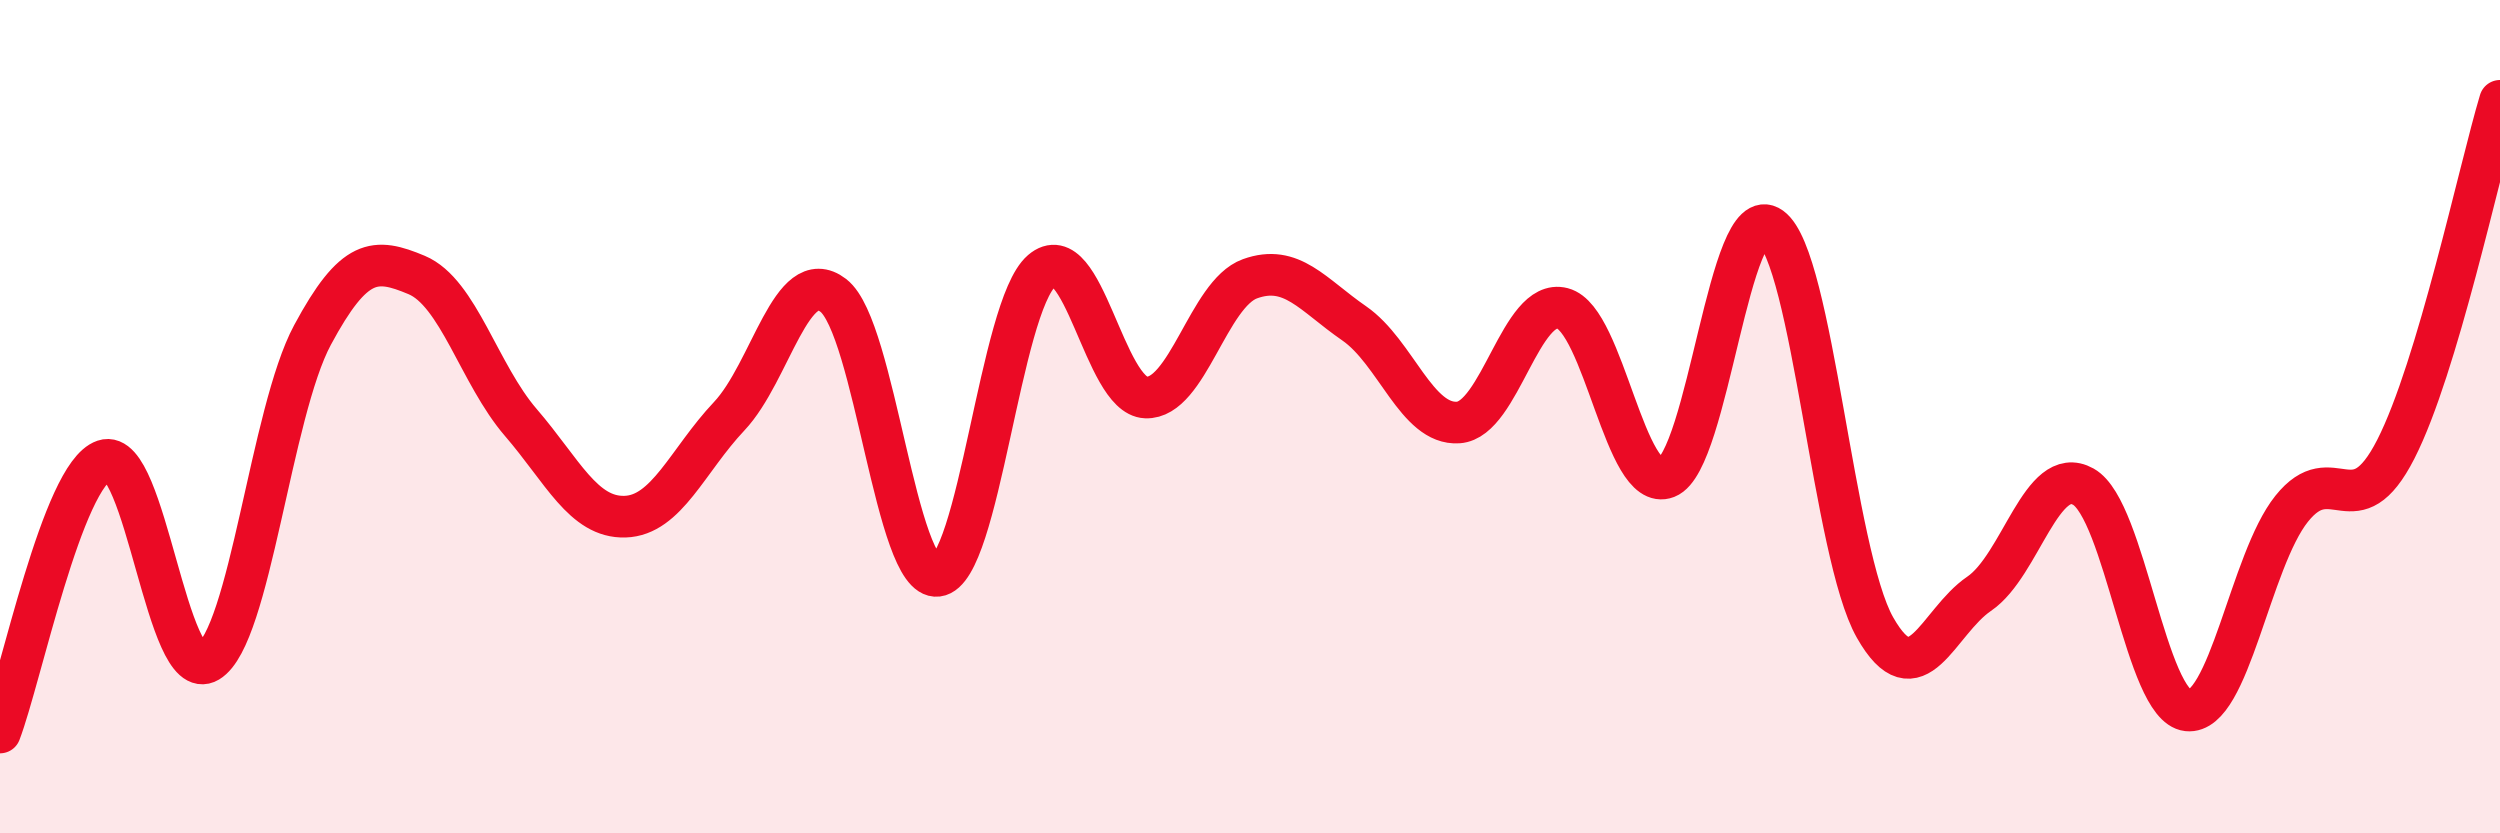 
    <svg width="60" height="20" viewBox="0 0 60 20" xmlns="http://www.w3.org/2000/svg">
      <path
        d="M 0,17.58 C 0.5,16.27 1.5,11.39 2.5,11.05 C 3.5,10.71 4,16.48 5,15.88 C 6,15.28 6.5,9.9 7.5,8.04 C 8.5,6.18 9,6.18 10,6.6 C 11,7.02 11.5,8.98 12.5,10.14 C 13.5,11.3 14,12.43 15,12.4 C 16,12.37 16.5,11.05 17.5,9.99 C 18.5,8.93 19,6.32 20,7.09 C 21,7.86 21.5,13.94 22.5,13.82 C 23.5,13.7 24,7.36 25,6.5 C 26,5.64 26.5,9.5 27.5,9.54 C 28.5,9.58 29,7.05 30,6.69 C 31,6.33 31.5,7.07 32.5,7.76 C 33.5,8.45 34,10.21 35,10.14 C 36,10.07 36.5,7.14 37.5,7.4 C 38.5,7.66 39,11.85 40,11.46 C 41,11.07 41.5,4.74 42.5,5.46 C 43.5,6.18 44,13.3 45,15.06 C 46,16.82 46.5,14.93 47.5,14.25 C 48.5,13.57 49,11.12 50,11.68 C 51,12.24 51.5,16.94 52.5,17.05 C 53.5,17.16 54,13.46 55,12.21 C 56,10.96 56.5,12.74 57.5,10.78 C 58.5,8.82 59.5,4.09 60,2.42L60 20L0 20Z"
        fill="#EB0A25"
        opacity="0.1"
        stroke-linecap="round"
        stroke-linejoin="round"
      />
      <path
        d="M 0,17.58 C 0.5,16.27 1.5,11.39 2.5,11.05 C 3.5,10.71 4,16.48 5,15.88 C 6,15.28 6.5,9.9 7.5,8.04 C 8.5,6.18 9,6.18 10,6.6 C 11,7.02 11.5,8.98 12.5,10.14 C 13.5,11.3 14,12.43 15,12.4 C 16,12.37 16.5,11.05 17.5,9.99 C 18.5,8.93 19,6.32 20,7.09 C 21,7.86 21.5,13.94 22.5,13.82 C 23.5,13.7 24,7.36 25,6.5 C 26,5.64 26.5,9.5 27.5,9.54 C 28.5,9.58 29,7.05 30,6.69 C 31,6.33 31.5,7.07 32.5,7.76 C 33.5,8.45 34,10.21 35,10.14 C 36,10.07 36.5,7.14 37.5,7.4 C 38.5,7.66 39,11.85 40,11.46 C 41,11.07 41.5,4.74 42.5,5.46 C 43.5,6.18 44,13.3 45,15.06 C 46,16.82 46.5,14.93 47.5,14.25 C 48.5,13.57 49,11.12 50,11.68 C 51,12.24 51.5,16.94 52.5,17.05 C 53.5,17.16 54,13.46 55,12.21 C 56,10.96 56.5,12.74 57.5,10.78 C 58.5,8.82 59.5,4.09 60,2.42"
        stroke="#EB0A25"
        stroke-width="1"
        fill="none"
        stroke-linecap="round"
        stroke-linejoin="round"
      />
    </svg>
  